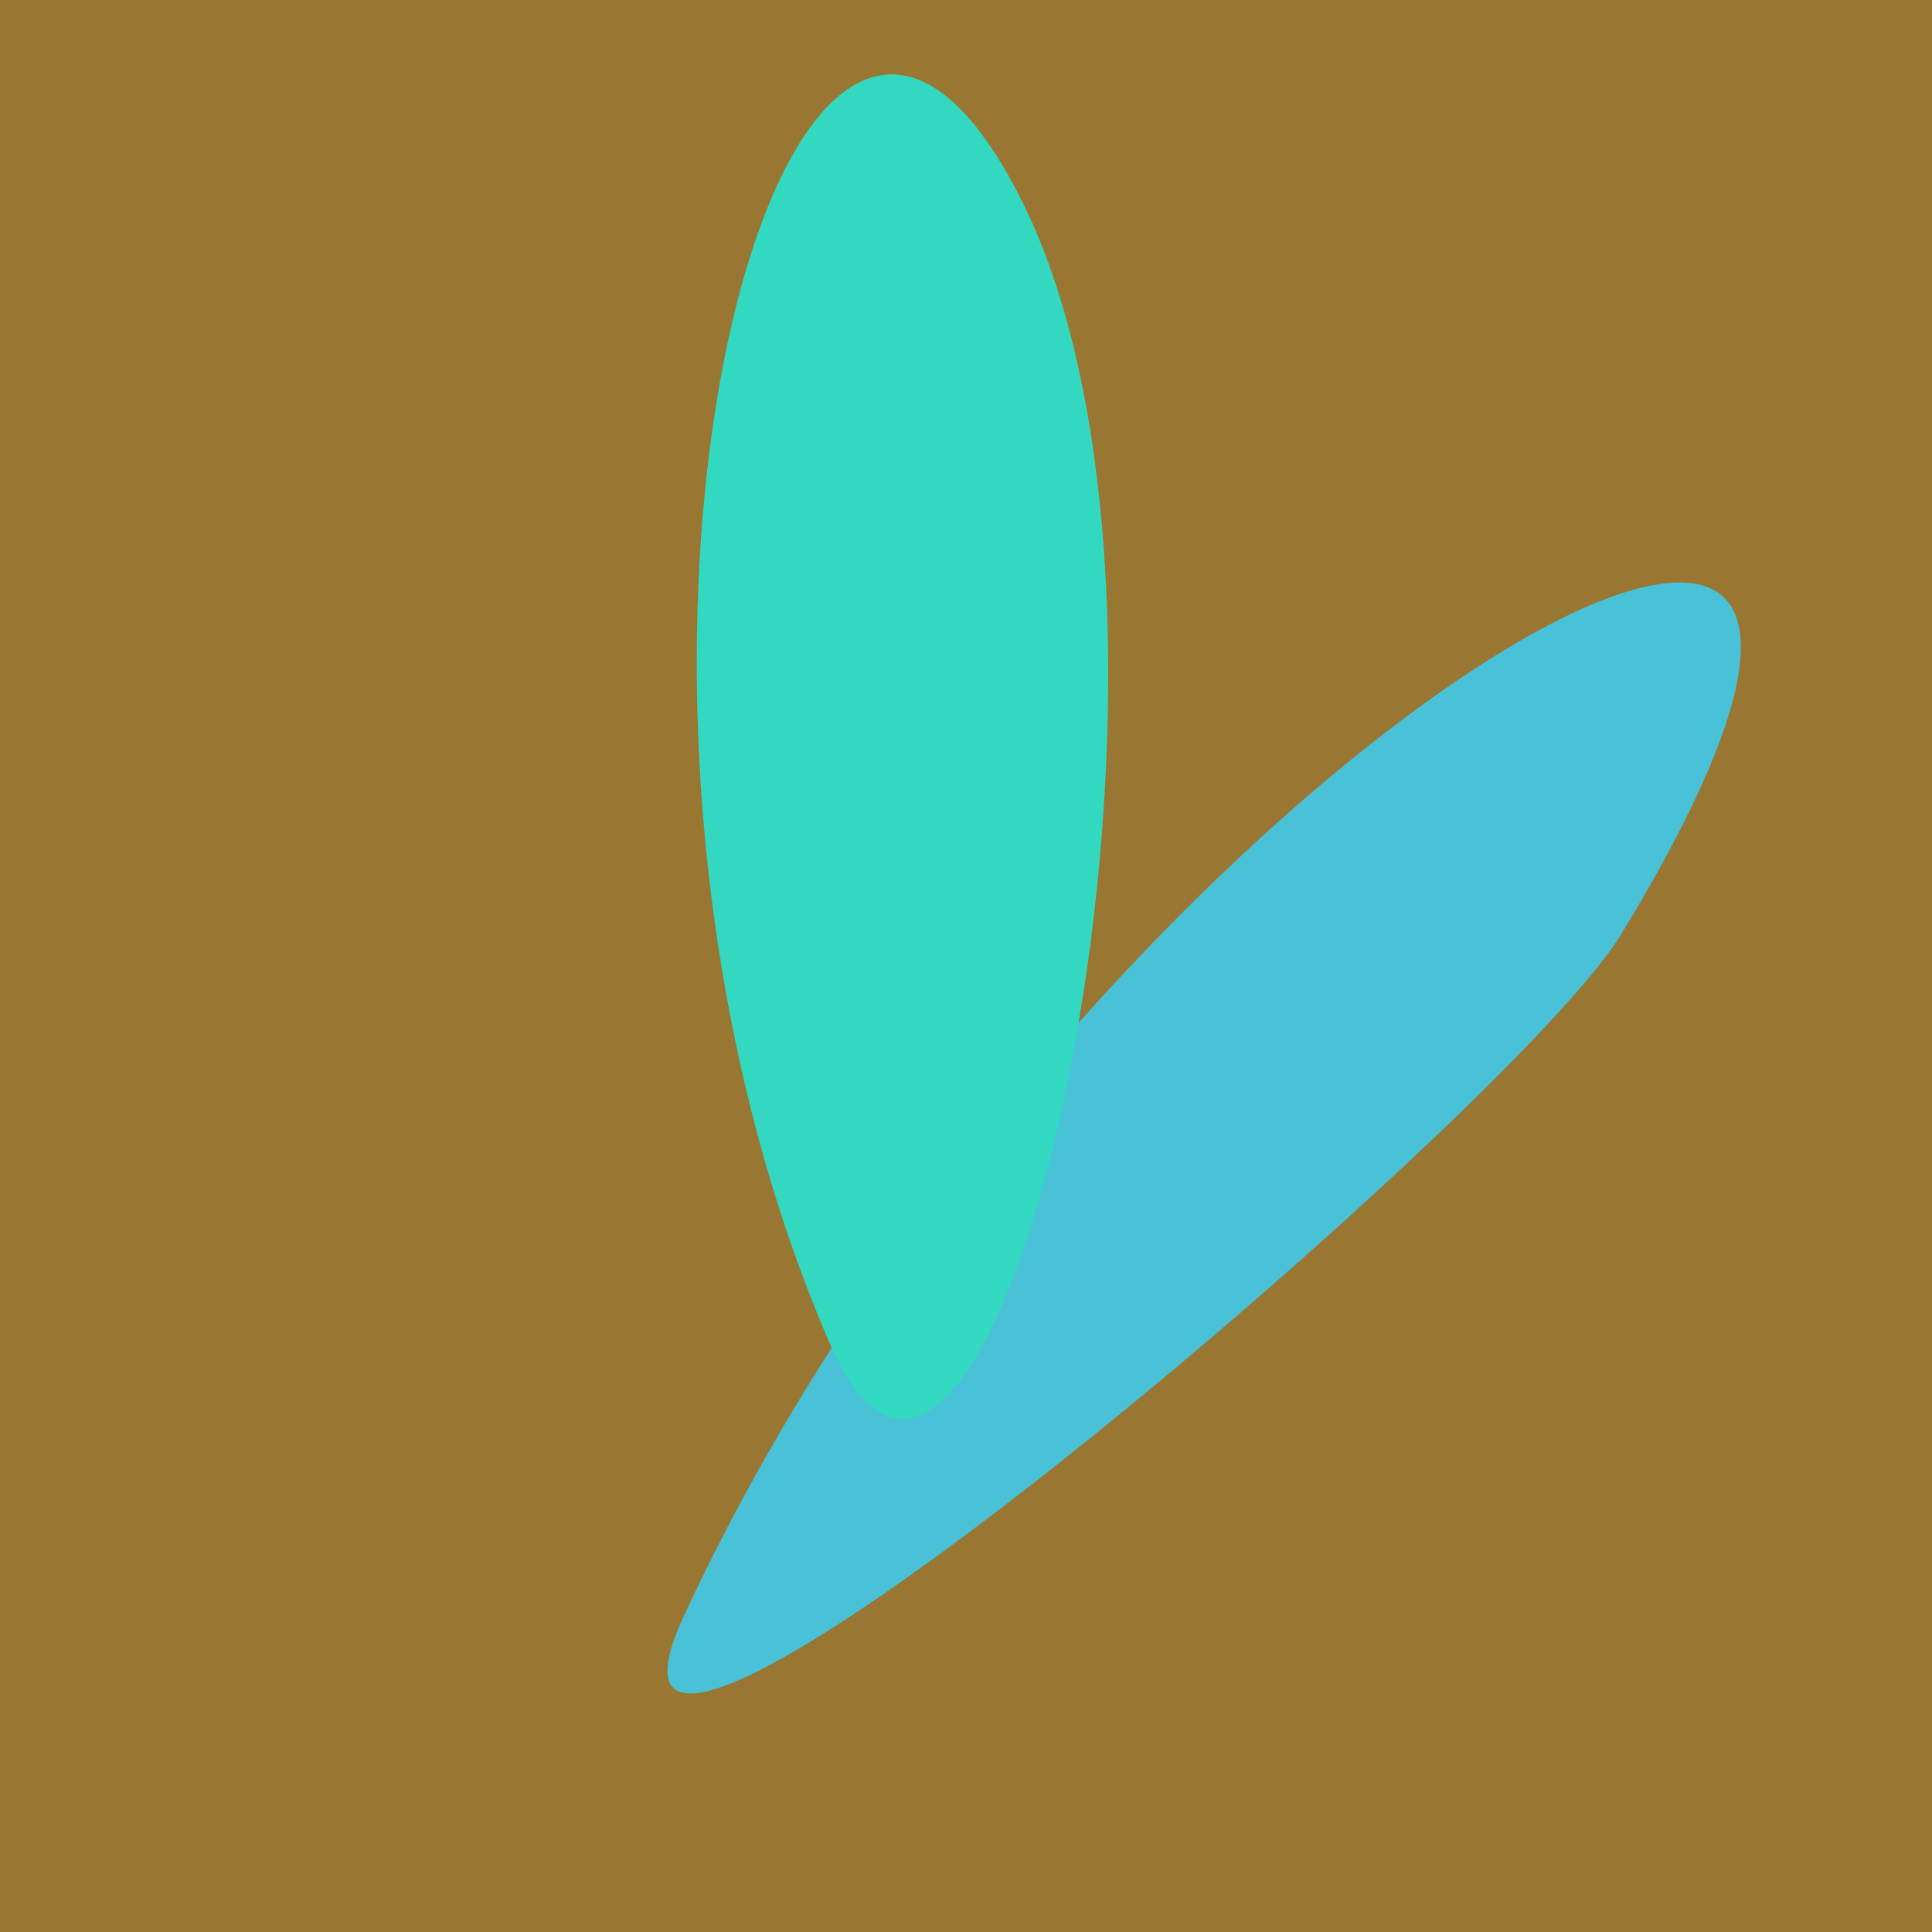 <?xml version="1.0" standalone="no"?>
<svg xmlns:xlink="http://www.w3.org/1999/xlink" xmlns="http://www.w3.org/2000/svg" width="128" height="128"><g><rect width="128" height="128" fill="#973"></rect><path d="M 45.282 107.124 C 35.195 128.991 100.115 73.85 107.382 61.937 C 138.162 11.478 71.479 50.334 45.282 107.124" fill="rgb(73,193,215)"></path><path d="M 67.608 13.125 C 52.117 -17.441 35.578 44.099 54.918 88.87 C 65.651 113.716 82.357 42.225 67.608 13.125" fill="rgb(50,217,192)"></path></g></svg>